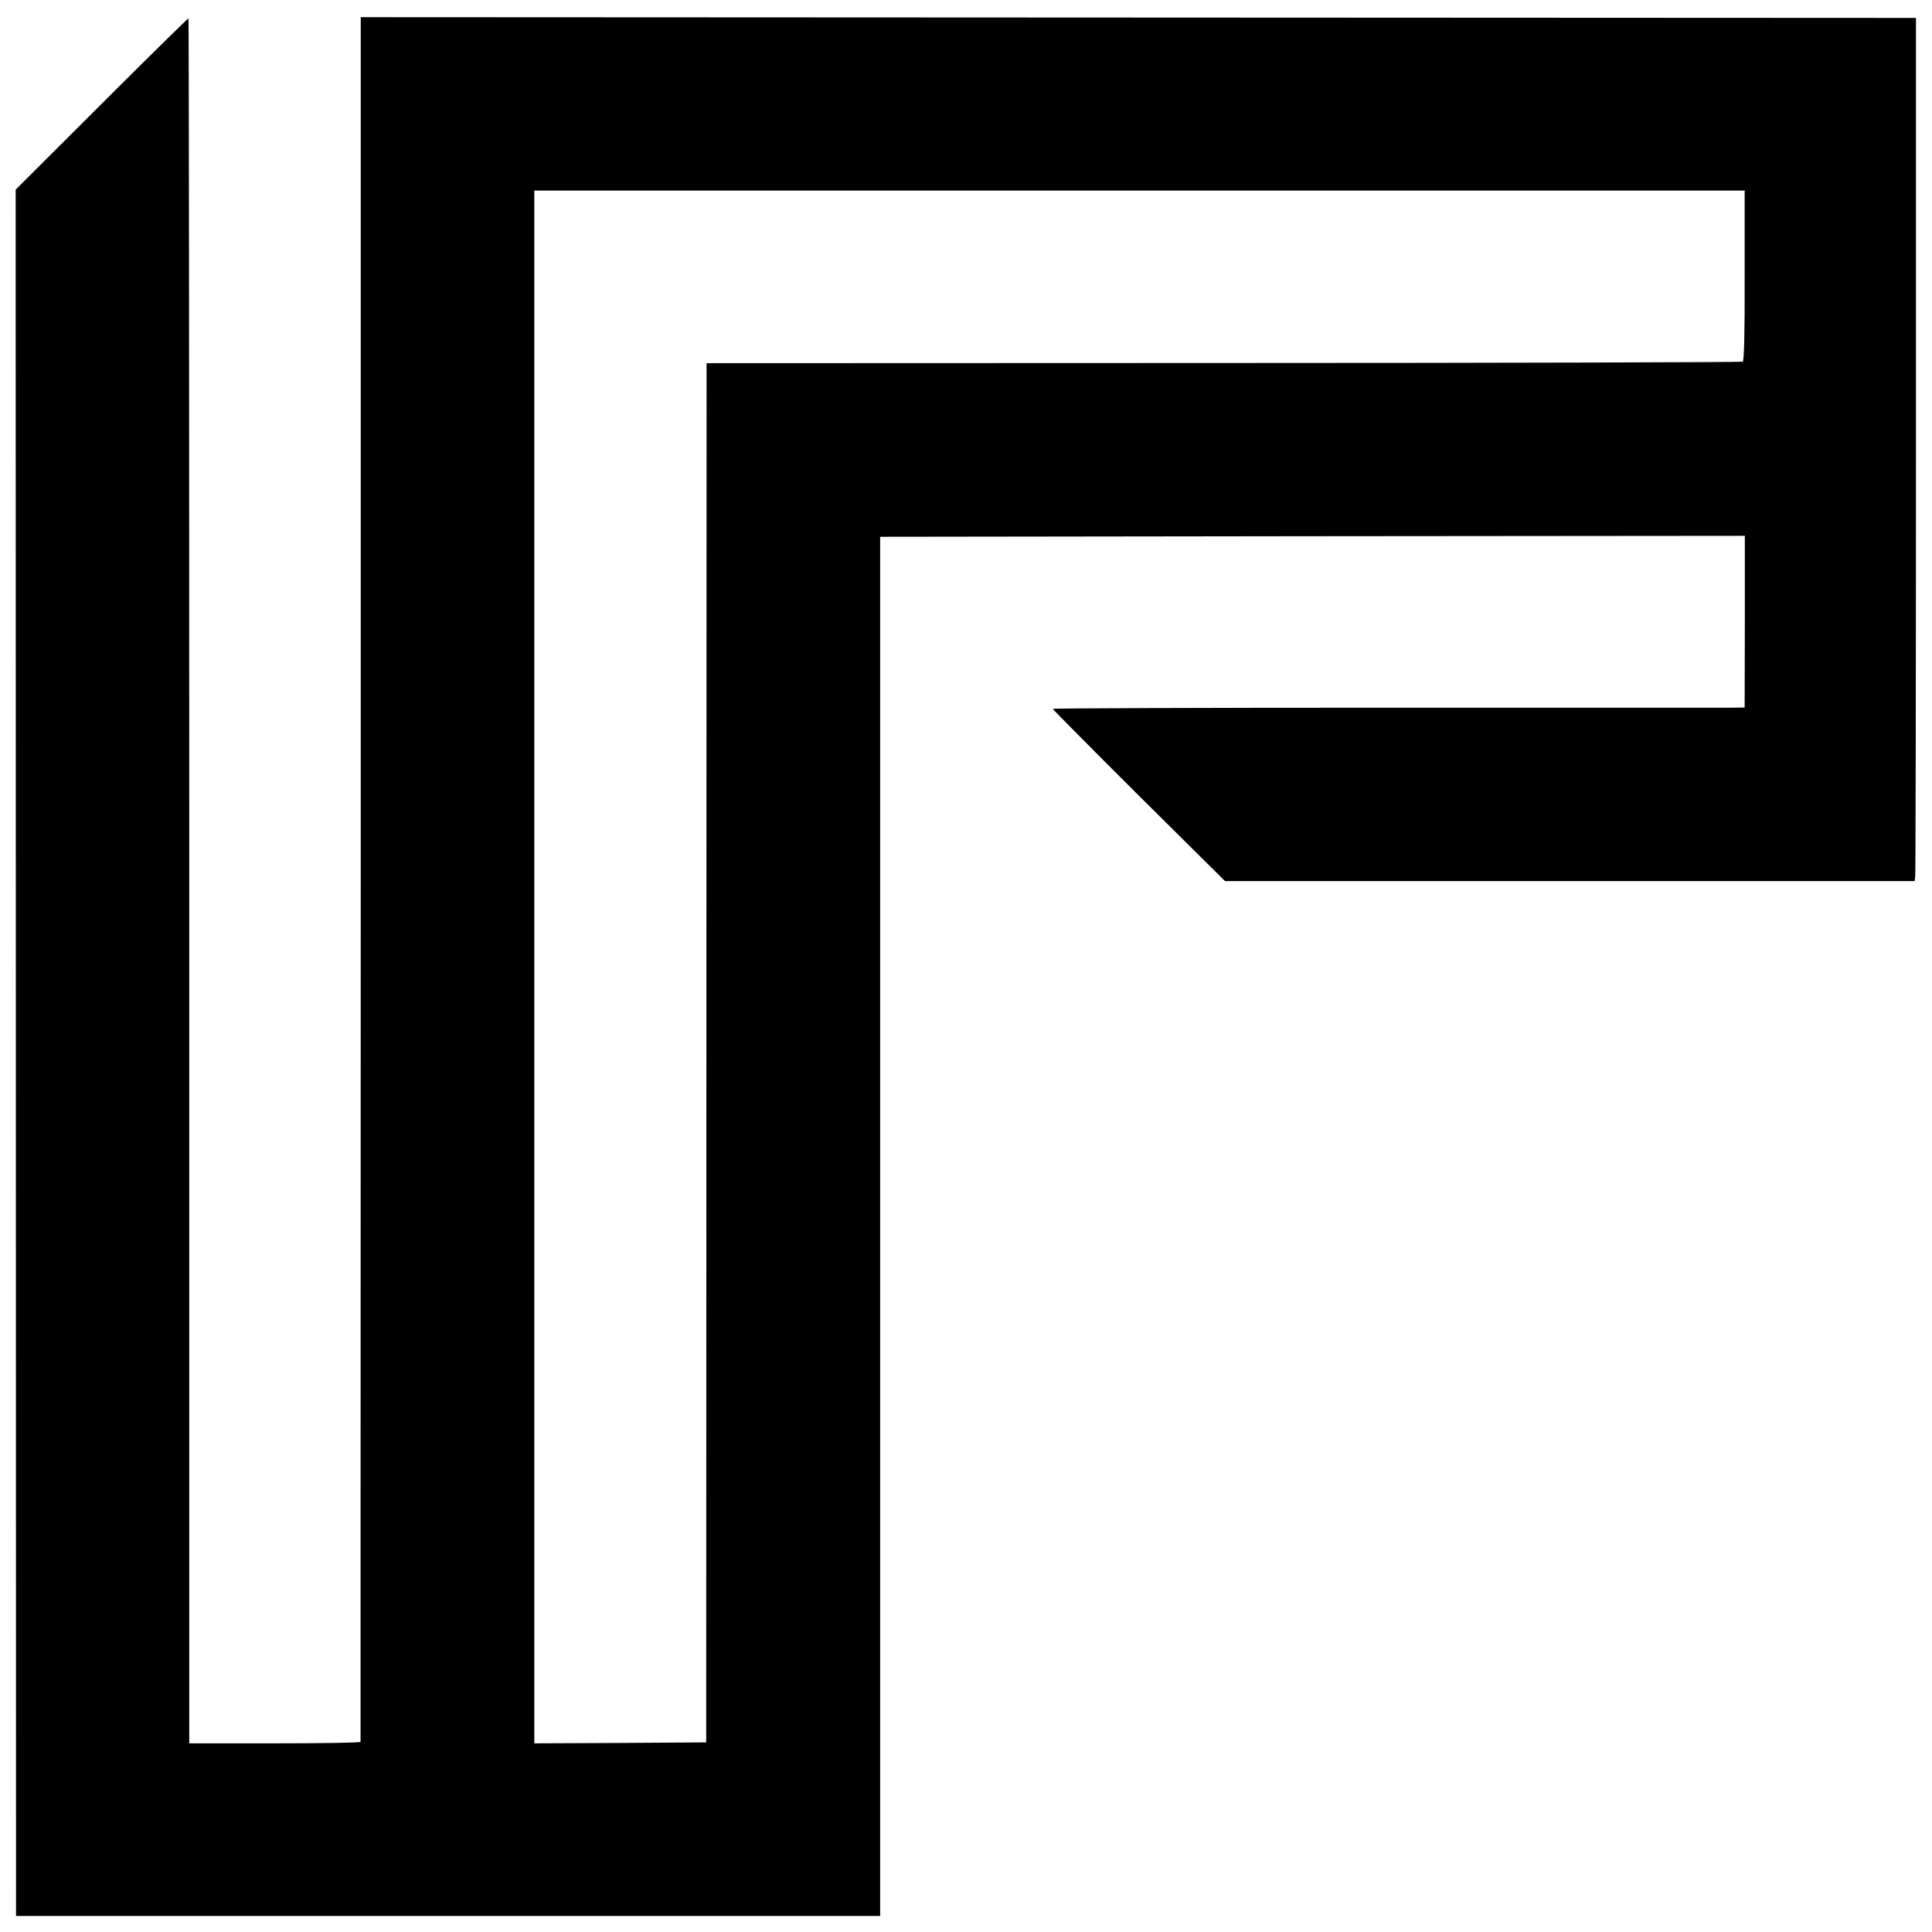 <?xml version="1.0" standalone="no"?>
<!DOCTYPE svg PUBLIC "-//W3C//DTD SVG 20010904//EN"
 "http://www.w3.org/TR/2001/REC-SVG-20010904/DTD/svg10.dtd">
<svg version="1.0" xmlns="http://www.w3.org/2000/svg"
 width="1024pt" height="1024pt" viewBox="0 0 1024 1024"
 preserveAspectRatio="xMidYMid meet">
<g transform="translate(0,1024) scale(0.1,-0.1)"
fill="#000000" stroke="none">
<path d="M539 9690 l-456 -455 1 -4575 1 -4575 2290 0 2290 0 0 3655 0 3655
2292 3 2291 2 0 -455 -1 -455 -81 -1 c-44 0 -870 0 -1833 0 -964 0 -1753 -3
-1753 -6 0 -3 205 -210 456 -460 l457 -453 1827 0 1828 0 3 23 c2 12 4 1041 4
2287 l0 2265 -4121 2 -4122 2 0 -4567 c-1 -2512 -1 -4570 -1 -4574 -1 -5 -205
-8 -454 -8 l-454 0 0 4570 c0 2514 -2 4571 -4 4573 -2 1 -209 -202 -460 -453z
m8708 -910 c1 -307 -3 -452 -10 -457 -6 -3 -1244 -7 -2751 -7 l-2741 -1 -1
-3655 -1 -3655 -456 -3 -455 -2 0 4115 0 4115 3208 0 3207 0 0 -450z"/>
</g>
</svg>
